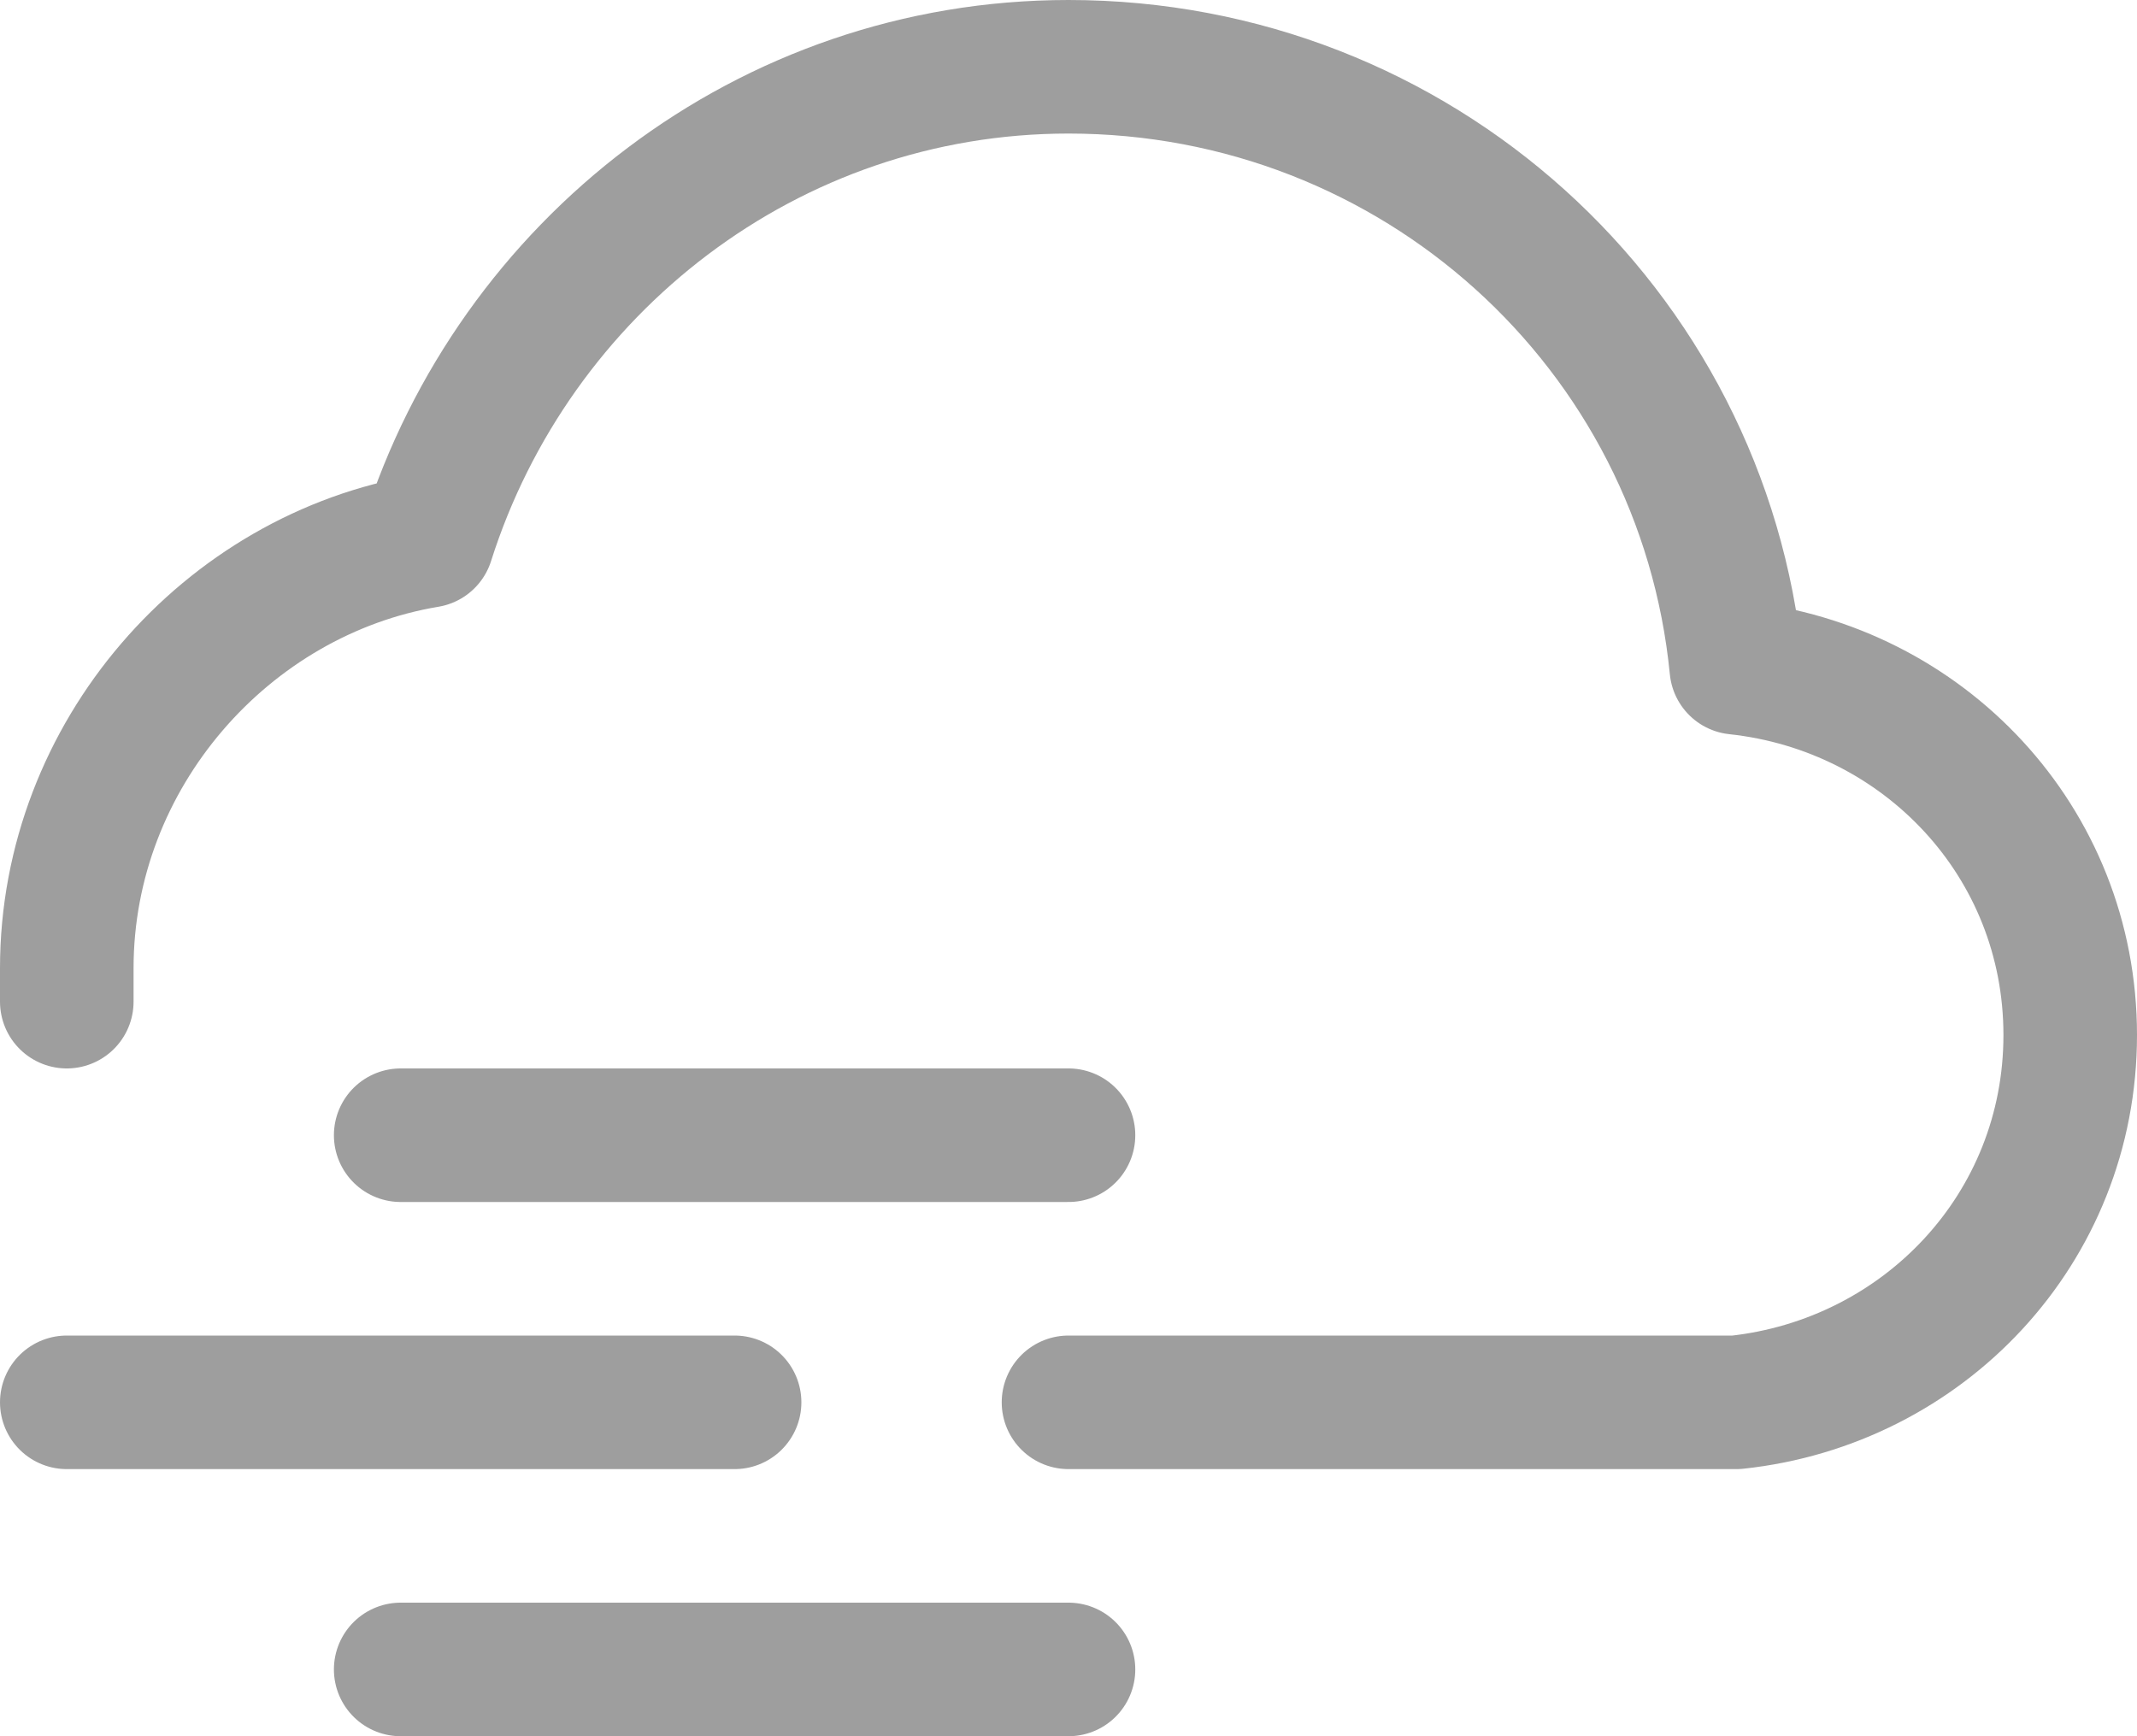 <svg xmlns="http://www.w3.org/2000/svg" width="32" height="26" viewBox="0 0 32 26">
    <g fill="none" fill-rule="evenodd" stroke="#9E9E9E" stroke-linecap="round" stroke-linejoin="round" stroke-width="2">
        <path d="M11 21H1M16 17H6M16 25H6M16 21h10c2.8-.3 5-2.6 5-5.5s-2.2-5.2-5-5.5c-.5-5.1-4.8-9-10-9-4.5 0-8.3 3-9.6 7.1-3 .5-5.4 3.2-5.4 6.4v.5"/>
    </g>
</svg>
